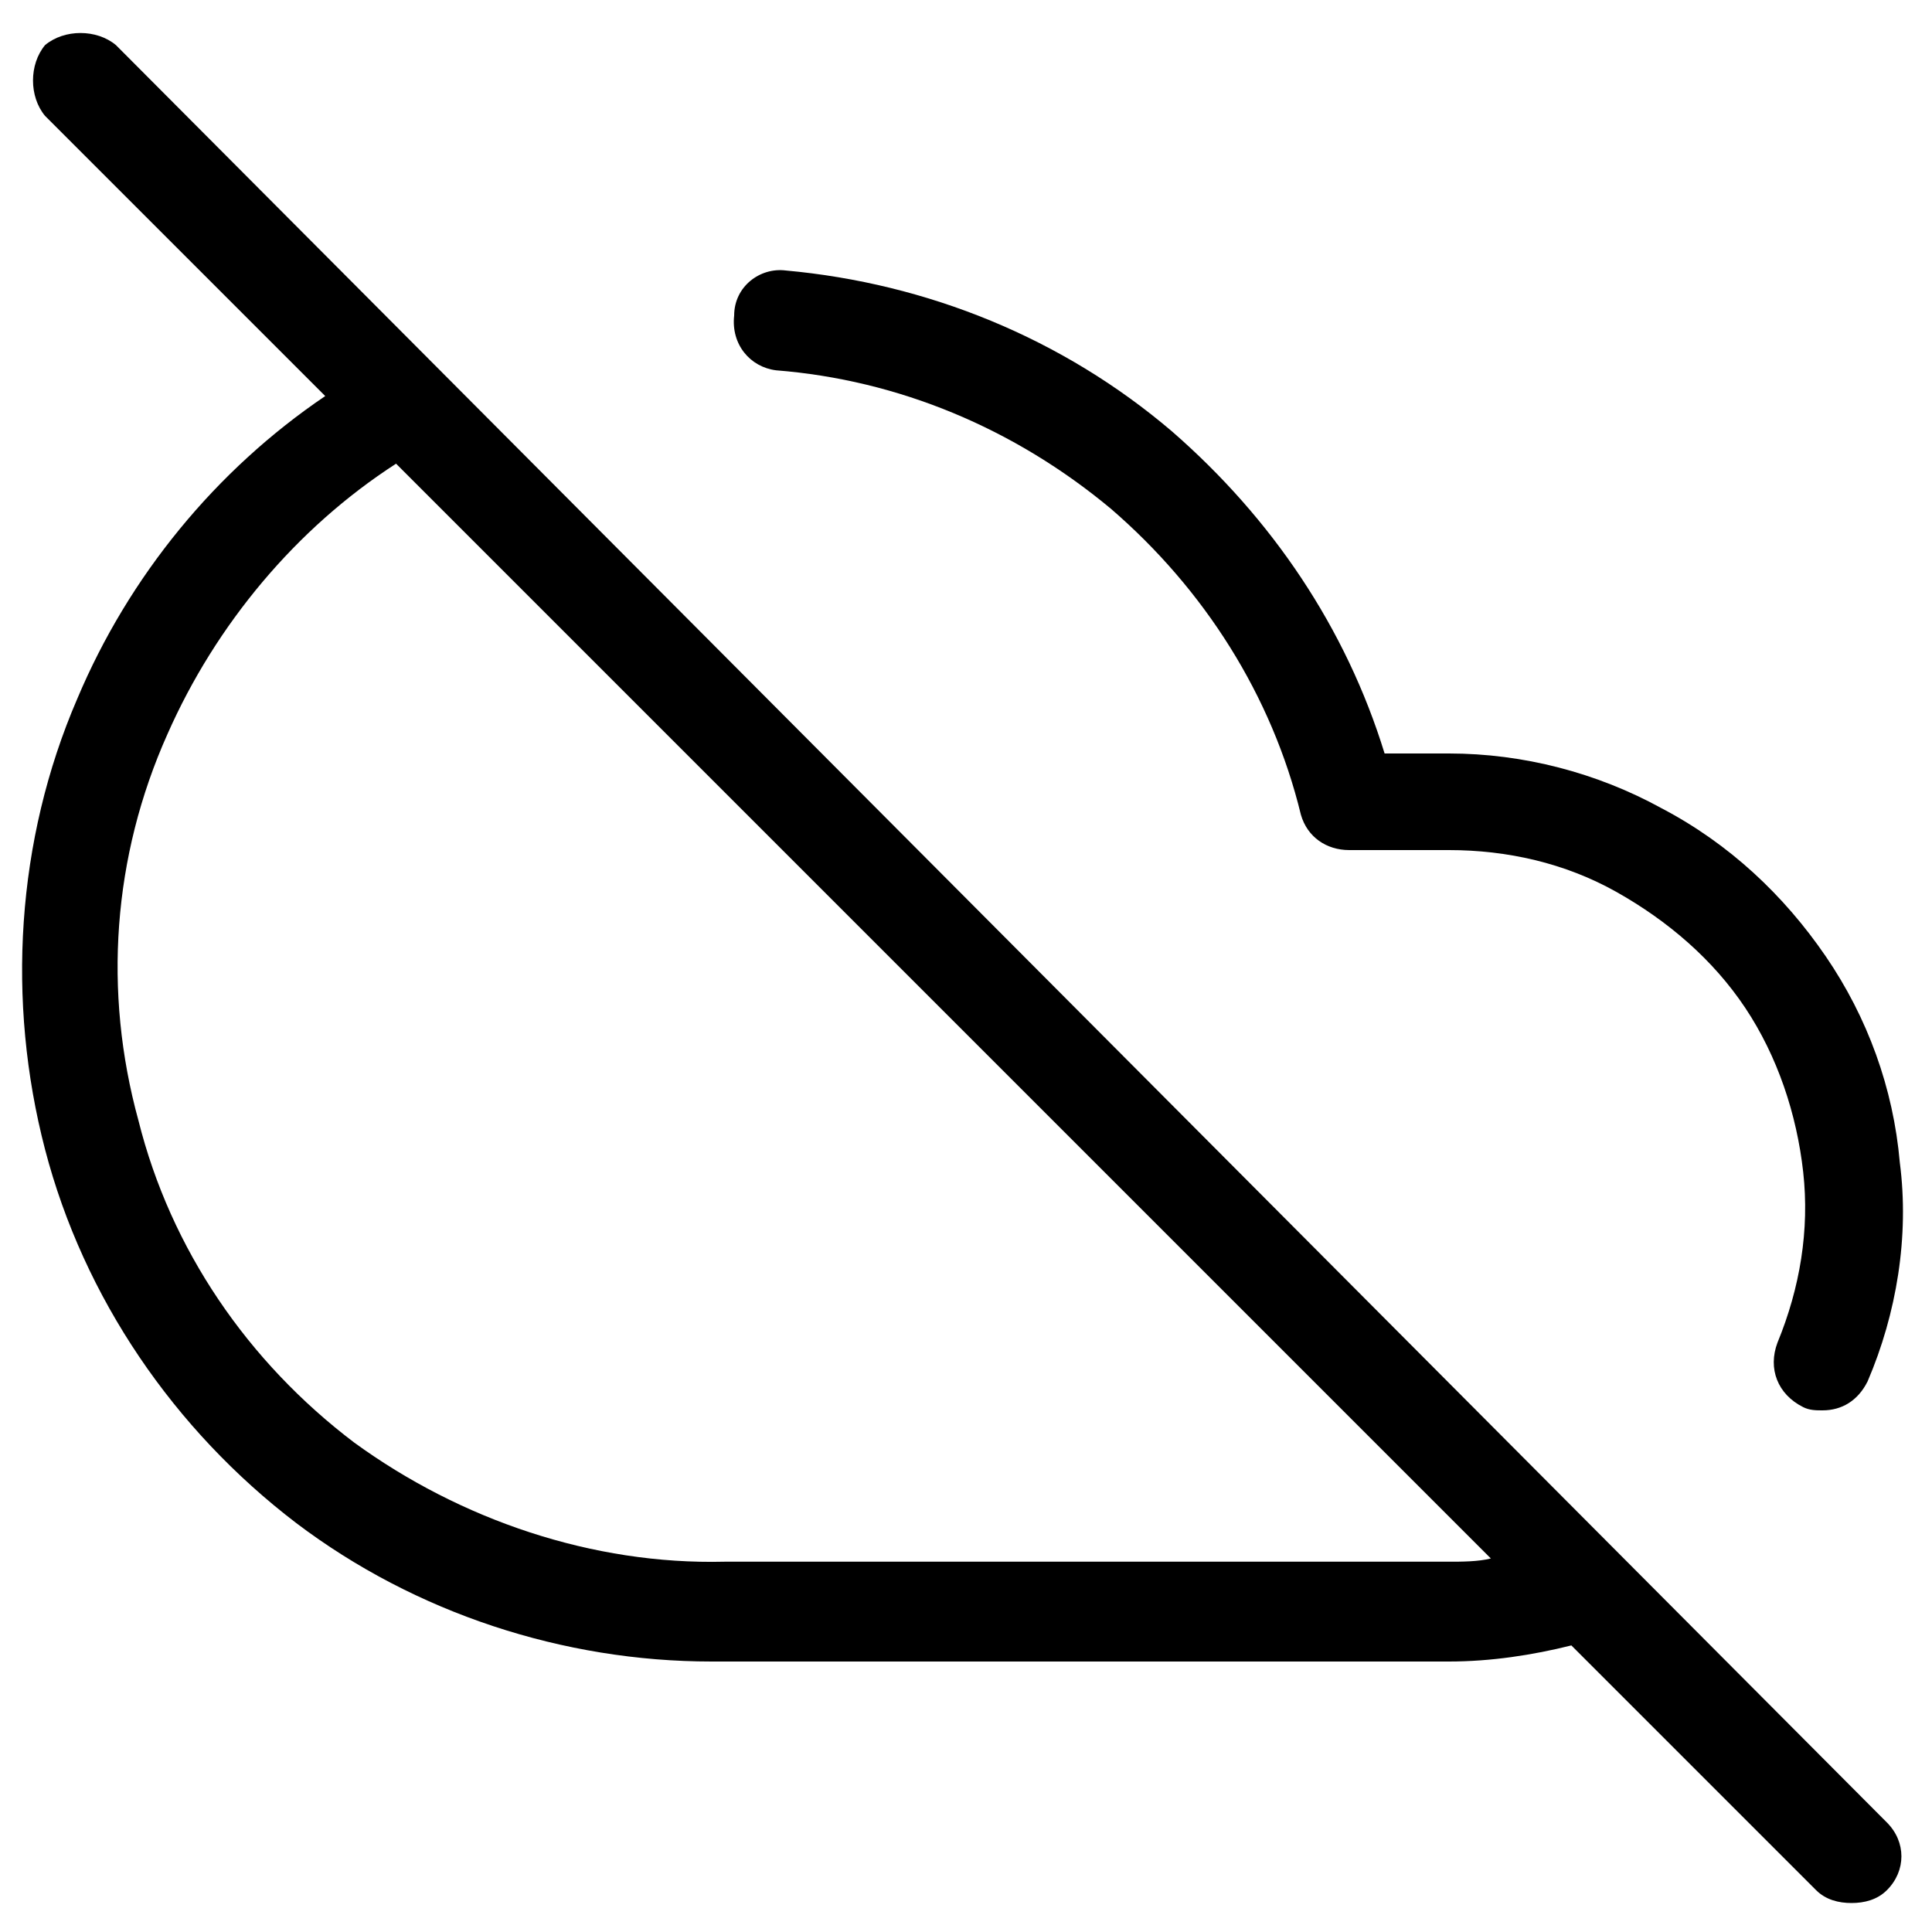 <svg width="60" height="60" viewBox="0 0 60 60" fill="none" xmlns="http://www.w3.org/2000/svg">
<path d="M24.1 11.5C27.9 11.8 31.5 13.3 34.5 15.8C37.4 18.3 39.5 21.6 40.4 25.3C40.6 26 41.2 26.4 41.9 26.4H45C46.8 26.4 48.6 26.8 50.2 27.7C51.8 28.6 53.2 29.8 54.2 31.3C55.2 32.8 55.8 34.6 56 36.4C56.2 38.2 55.9 40 55.2 41.7C54.9 42.5 55.2 43.3 56 43.7C56.2 43.8 56.4 43.8 56.6 43.8C57.2 43.8 57.7 43.5 58 42.9C58.9 40.8 59.3 38.4 59 36.1C58.8 33.8 58 31.6 56.7 29.7C55.4 27.8 53.7 26.2 51.6 25.1C49.6 24 47.3 23.4 45 23.4H43C41.8 19.5 39.5 16.1 36.4 13.4C33 10.5 28.8 8.8 24.4 8.4C23.6 8.3 22.8 8.9 22.8 9.8C22.7 10.7 23.3 11.4 24.1 11.5Z" fill="black"/>
<path d="M3.6 1.4C3 0.9 2 0.9 1.4 1.4C0.9 2 0.9 3 1.4 3.6L10.1 12.3C6.7 14.6 4 17.9 2.4 21.7C0.5 26.1 0.2 31.1 1.4 35.7C2.6 40.3 5.4 44.4 9.2 47.3C12.9 50.1 17.5 51.6 22.1 51.6C22.2 51.6 22.3 51.6 22.4 51.6H45C46.3 51.6 47.6 51.4 48.8 51.1L56.4 58.7C56.7 59 57.1 59.1 57.5 59.1C57.9 59.1 58.3 59 58.6 58.7C59.2 58.1 59.2 57.2 58.6 56.6L3.6 1.4ZM45 48.5H22.5C18.4 48.6 14.3 47.2 11 44.8C7.7 42.3 5.3 38.8 4.3 34.8C3.2 30.8 3.5 26.6 5.2 22.8C6.7 19.4 9.2 16.4 12.3 14.4L46.3 48.4C45.9 48.5 45.4 48.5 45 48.5Z" fill="black"/>
</svg>
